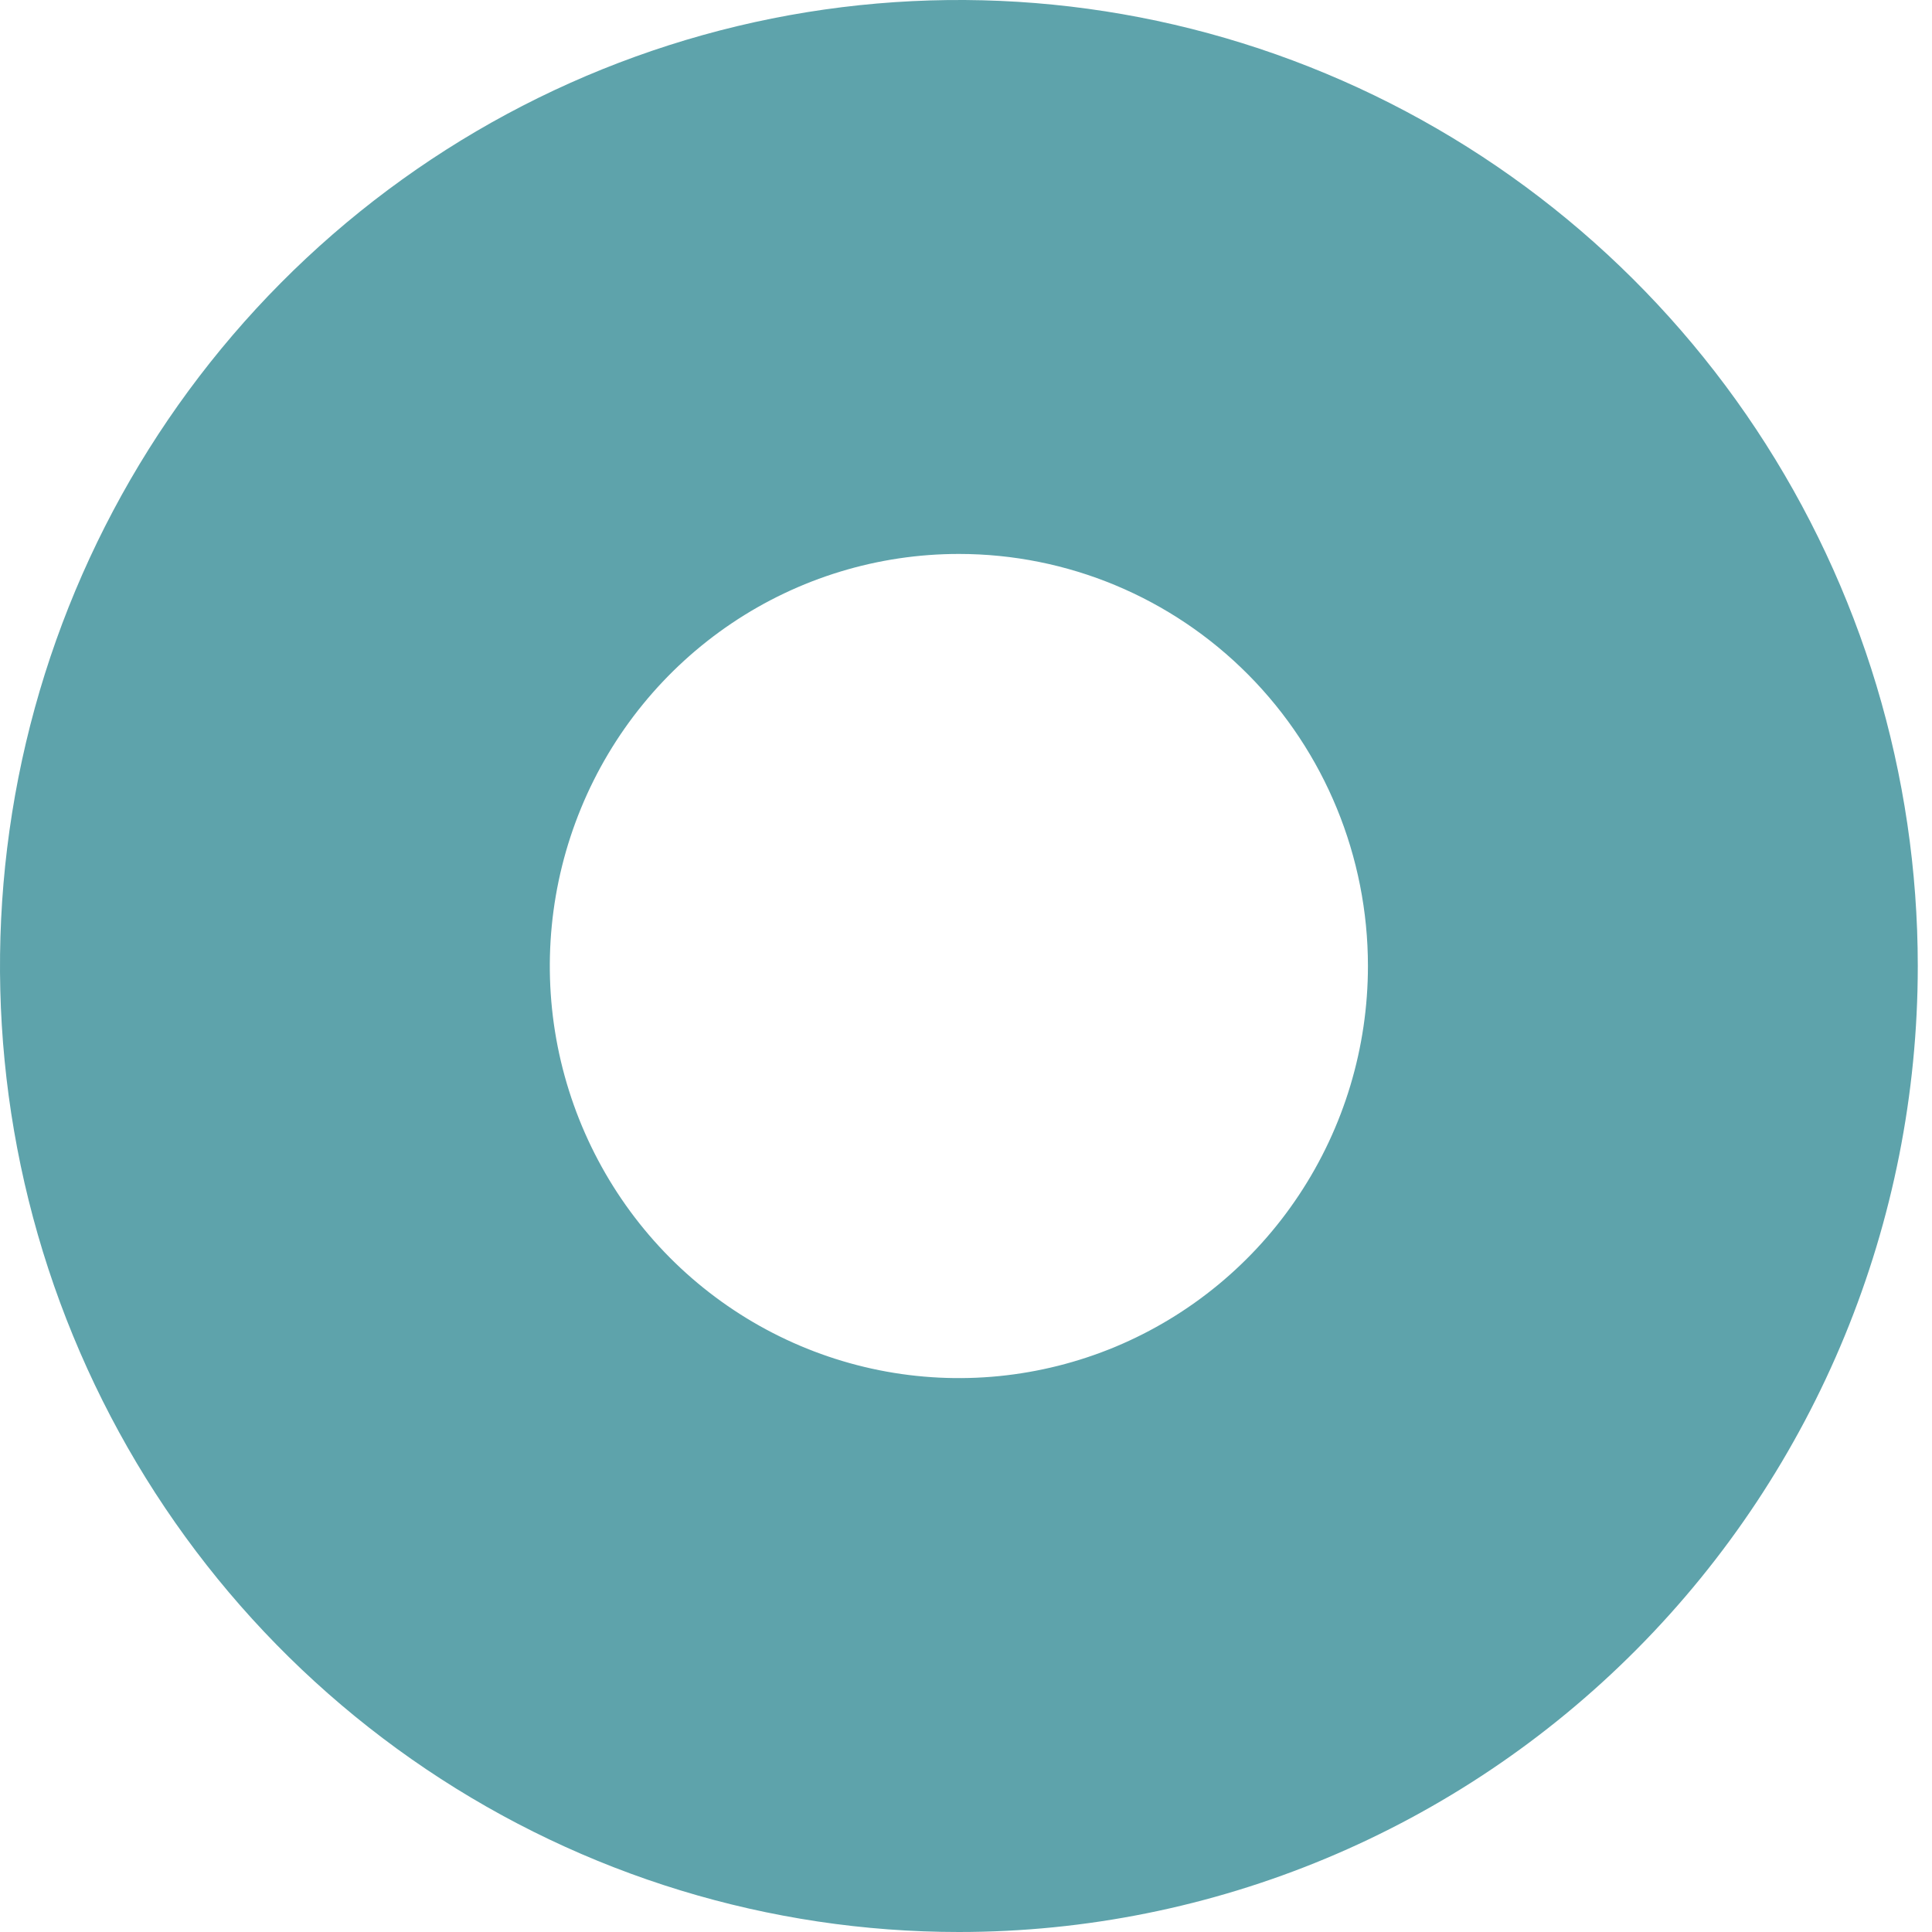 <?xml version="1.0" encoding="UTF-8"?> <svg xmlns="http://www.w3.org/2000/svg" width="25" height="25" viewBox="0 0 25 25" fill="none"> <path d="M12.408 25C9.954 25 7.555 24.267 5.514 22.893C3.474 21.52 1.884 19.568 0.945 17.284C0.005 15 -0.24 12.486 0.238 10.062C0.717 7.637 1.899 5.409 3.634 3.661C5.37 1.913 7.58 0.723 9.987 0.24C12.394 -0.242 14.889 0.005 17.157 0.952C19.424 1.898 21.362 3.5 22.725 5.555C24.088 7.611 24.816 10.028 24.816 12.5C24.816 15.815 23.509 18.995 21.182 21.339C18.855 23.683 15.699 25 12.408 25ZM12.408 7.168C11.361 7.168 10.338 7.48 9.467 8.066C8.597 8.652 7.918 9.485 7.518 10.459C7.117 11.434 7.012 12.506 7.216 13.54C7.421 14.575 7.925 15.525 8.665 16.271C9.405 17.016 10.349 17.524 11.375 17.73C12.402 17.936 13.466 17.83 14.434 17.427C15.401 17.023 16.228 16.34 16.809 15.463C17.391 14.586 17.701 13.555 17.701 12.5C17.701 11.086 17.144 9.729 16.151 8.729C15.158 7.729 13.812 7.168 12.408 7.168Z" fill="#5EA3AB"></path> </svg> 